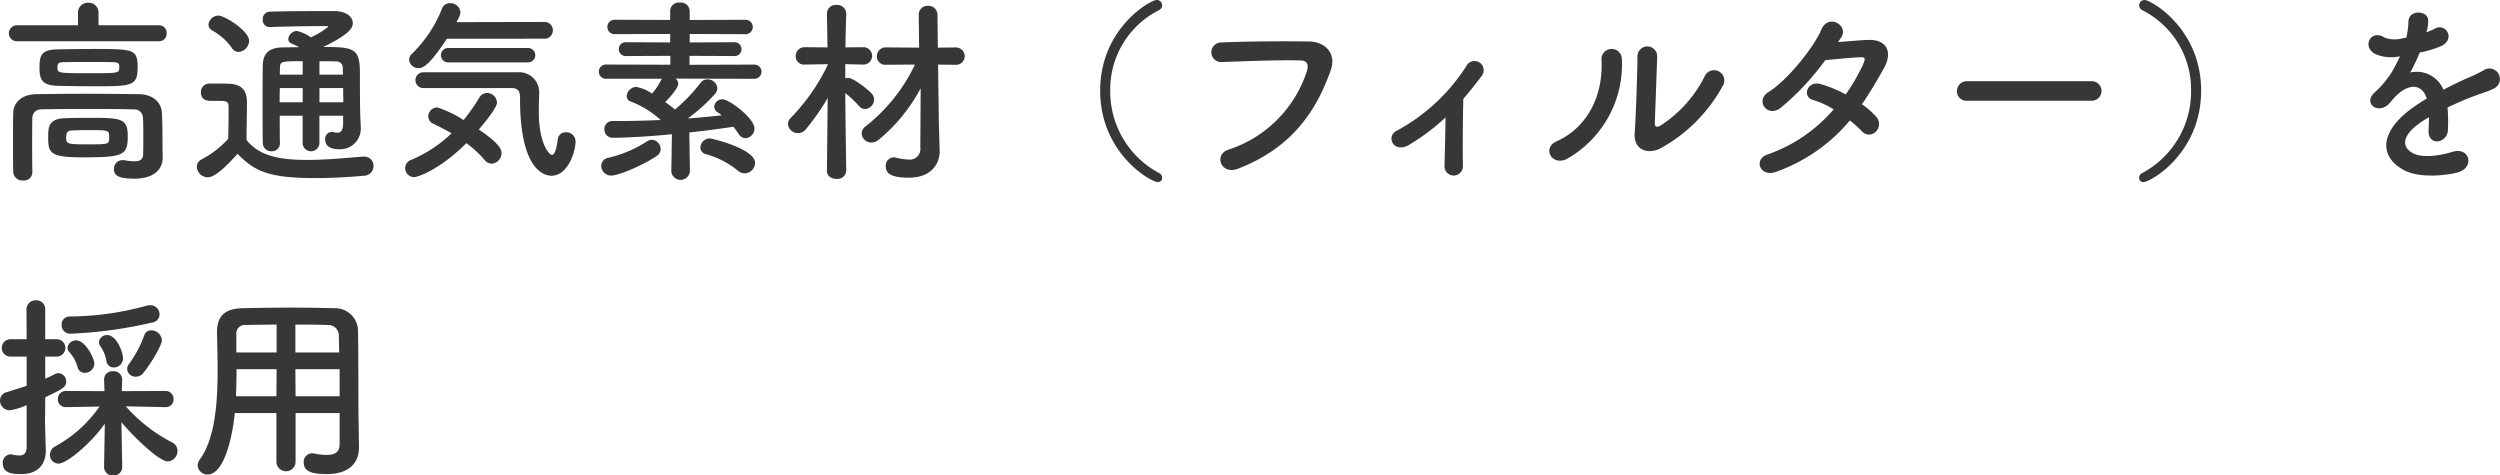 <svg xmlns="http://www.w3.org/2000/svg" width="354.525" height="67.424" viewBox="0 0 354.525 67.424">
  <path id="パス_6394" data-name="パス 6394" d="M24.08,14.332a1.071,1.071,0,0,0,1.092-1.148,1.064,1.064,0,0,0-1.092-1.12H15.512V10.272a1.38,1.38,0,0,0-1.456-1.4,1.38,1.38,0,0,0-1.456,1.4v1.792H4a1.136,1.136,0,1,0,0,2.268Zm-3.024,3.584c0-2.436-.672-2.492-6.076-2.492-1.792,0-3.64.028-5.18.056-2.408.028-2.66.812-2.66,2.66,0,1.9.616,2.492,2.828,2.52,1.512.028,3.472.056,5.292.056C20.44,20.716,21.056,20.6,21.056,17.916Zm.784,12.4c0,.812-.5,1.036-1.26,1.036a8.436,8.436,0,0,1-1.344-.14.953.953,0,0,0-.28-.028,1.236,1.236,0,0,0-1.26,1.26c0,.952.7,1.372,2.884,1.372,2.912,0,4.032-1.428,4.032-2.968v-.084c-.028-.756-.028-2.1-.028-2.436,0-.784,0-2.38-.084-3.864-.084-1.512-1.316-2.6-3.248-2.632-2.38-.028-4.956-.056-7.476-.056s-4.956.028-7.084.056c-2.016.028-3.248,1.148-3.276,2.688-.028,1.26-.028,2.744-.028,4.2,0,1.484,0,2.94.028,4.172a1.273,1.273,0,0,0,1.4,1.176,1.174,1.174,0,0,0,1.316-1.12V32.9C6.1,31.832,6.1,30.46,6.1,29.06s0-2.8.028-3.92a1.21,1.21,0,0,1,1.232-1.148c1.82-.056,4.032-.056,6.328-.056,2.324,0,4.7,0,6.832.056a1.208,1.208,0,0,1,1.288,1.148c.056.756.056,1.736.056,2.632C21.868,29.144,21.84,30.32,21.84,30.32Zm-11.2-5.068c-2.24.084-2.268,1.372-2.268,2.632,0,2.324.224,2.912,4.956,2.912,5.628,0,6.328-.252,6.328-2.968,0-2.632-.924-2.632-5.74-2.632C12.74,25.2,11.564,25.2,10.64,25.252Zm7.812-7.224c0,.812,0,.84-3.92.84-4.844,0-4.844,0-4.844-.84,0-.56.168-.728.924-.728,1.148-.028,2.352-.028,3.528-.028s2.352,0,3.388.028C18.452,17.3,18.452,17.58,18.452,18.028ZM17.024,27.94c0,1.008,0,1.008-3.052,1.008-2.856,0-3.052-.028-3.052-.98,0-.868.392-.952.728-.98.588-.028,1.456-.056,2.324-.056C17.024,26.932,17.024,26.932,17.024,27.94ZM50.2,25.812c0,1.2-.336,1.484-.784,1.484a2.132,2.132,0,0,1-.588-.084.775.775,0,0,0-.252-.028.984.984,0,0,0-.924,1.064c0,1.148,1.092,1.4,2.016,1.4a2.928,2.928,0,0,0,3.024-3.22v-.252c-.084-1.512-.112-2.8-.112-7.392,0-3.5-.924-3.64-5.208-3.64,3.5-1.708,4.2-2.6,4.2-3.388,0-.9-.952-1.708-2.66-1.708-2.744,0-6.188,0-9.128.084a1.025,1.025,0,0,0-.98,1.12.97.97,0,0,0,.952,1.064h.056c2.212-.084,6.02-.14,8.008-.14.168,0,.252.028.252.112a11.389,11.389,0,0,1-2.436,1.484,5.783,5.783,0,0,0-1.988-.9A1.27,1.27,0,0,0,42.42,14a.693.693,0,0,0,.5.672,6.586,6.586,0,0,1,1.008.5c-.756,0-1.484.028-2.24.028-1.96,0-2.856.84-2.884,2.548-.028,1.932-.028,4-.028,6.16,0,1.6,0,3.22.028,4.872a1.185,1.185,0,0,0,1.232,1.148,1.108,1.108,0,0,0,1.2-1.12V28.78c-.028-1.316-.028-2.632-.028-3.892h3.248v3.948a1.194,1.194,0,0,0,2.38,0V24.888H50.2Zm-14.84-9.968a1.635,1.635,0,0,0,1.512-1.568c0-1.428-3.5-3.584-4.34-3.584a1.433,1.433,0,0,0-1.428,1.26.979.979,0,0,0,.56.868,8.361,8.361,0,0,1,2.744,2.436A1.106,1.106,0,0,0,35.364,15.844Zm-.14,14.448c2.436,2.492,4.48,3.444,11,3.444,2.576,0,5.152-.168,6.888-.336a1.372,1.372,0,0,0,1.4-1.372,1.308,1.308,0,0,0-1.344-1.344h-.14c-2.128.168-5.18.476-7.98.476-3.892,0-6.776-.588-8.54-2.828,0-1.792.056-3.724.056-5.348,0-1.792-.84-2.576-2.632-2.632-.924-.028-1.708-.028-2.716-.028a1.2,1.2,0,0,0-1.176,1.26c0,1.176,1.008,1.2,1.54,1.2h1.092c.952,0,1.288.084,1.288.812v1.148c0,1.064-.028,2.156-.056,3.416a13.4,13.4,0,0,1-3.752,2.912,1.2,1.2,0,0,0-.7,1.064A1.583,1.583,0,0,0,31,33.624C32.088,33.624,33.824,31.86,35.224,30.292Zm11.62-11.228v-1.9c.784,0,1.568,0,2.352.028a.868.868,0,0,1,.952.9c0,.28.028.616.028.98Zm3.36,1.9c0,.672.028,1.372.028,2.016H46.844V20.968Zm-5.74-1.9H41.216l.028-.98c0-.924.252-.924,3.22-.924Zm0,3.92H41.188c0-.7.028-1.372.028-2.016h3.248ZM78.68,13.968a1.175,1.175,0,0,0,1.26-1.2,1.161,1.161,0,0,0-1.232-1.176l-12.432.028c.532-.952.56-1.232.56-1.428a1.423,1.423,0,0,0-1.484-1.26A1.145,1.145,0,0,0,64.26,9.6a18.354,18.354,0,0,1-4.228,6.44,1.248,1.248,0,0,0-.476.924,1.309,1.309,0,0,0,1.372,1.176c.448,0,1.372-.14,3.976-4.172Zm-2.3,3.36a1.023,1.023,0,1,0,0-2.044H65.156a1.024,1.024,0,1,0,0,2.044Zm-2.324,3.64c1.232,0,1.232.812,1.232,1.568,0,10.668,3.864,10.864,4.452,10.864,2.3,0,3.416-3.332,3.416-4.872a1.3,1.3,0,0,0-1.372-1.288,1.1,1.1,0,0,0-1.148,1.008c-.2,1.568-.5,2.212-.84,2.212-.252,0-1.848-1.344-1.848-6.188,0-1.148.056-2.156.056-2.856a2.847,2.847,0,0,0-3.052-2.688H61.572a1.12,1.12,0,0,0,0,2.24ZM67.676,28.78a15.1,15.1,0,0,1,2.576,2.38,1.345,1.345,0,0,0,1.008.532,1.506,1.506,0,0,0,1.4-1.512c0-.476-.224-1.316-3.22-3.332,2.52-2.968,2.576-3.612,2.576-3.836a1.412,1.412,0,0,0-1.4-1.344,1.254,1.254,0,0,0-1.092.644,29.054,29.054,0,0,1-2.24,3.192,15.724,15.724,0,0,0-3.752-1.792,1.291,1.291,0,0,0-1.26,1.26A1.174,1.174,0,0,0,63,26.036c.812.392,1.708.84,2.576,1.344a18.771,18.771,0,0,1-5.74,3.78A1.244,1.244,0,0,0,59,32.308,1.283,1.283,0,0,0,60.284,33.6C60.76,33.6,63.9,32.56,67.676,28.78Zm31.7,4.032-.084-5.544c2.268-.252,4.424-.532,6.244-.812a12.124,12.124,0,0,1,.756,1.036,1.18,1.18,0,0,0,.98.588,1.383,1.383,0,0,0,1.26-1.4c0-1.4-3.556-4.116-4.536-4.116a1.144,1.144,0,0,0-1.176,1.036,1.029,1.029,0,0,0,.532.84,3.725,3.725,0,0,1,.532.392c-1.54.168-3.164.336-4.816.448a24.96,24.96,0,0,0,3.836-3.444,1.362,1.362,0,0,0,.364-.868,1.385,1.385,0,0,0-1.428-1.232,1.177,1.177,0,0,0-.924.448,23.63,23.63,0,0,1-3.668,3.836l-.084-.084c-.364-.308-.812-.644-1.288-.98.056-.056,1.848-1.848,1.848-2.6a.972.972,0,0,0-.364-.728h.7l10.416.028a1.009,1.009,0,1,0,0-2.016l-9.156.028V16.4l6.356.028a.947.947,0,0,0,1.008-.98.962.962,0,0,0-1.008-.98l-6.328.028V13.3l7.924.028a1.022,1.022,0,1,0,0-2.044l-7.924.028V10.02a1.258,1.258,0,0,0-1.4-1.176,1.216,1.216,0,0,0-1.372,1.176v1.288l-7.84-.028a1.023,1.023,0,1,0,0,2.044l7.84-.028v1.2l-6.244-.028a.955.955,0,0,0-1.036.98.97.97,0,0,0,1.036.98L96.6,16.4v1.26l-9.016-.028a1.014,1.014,0,1,0,0,2.016h7.84c-.028.056-.084.084-.112.14A8.453,8.453,0,0,1,94,21.752a5.688,5.688,0,0,0-2.24-.952,1.419,1.419,0,0,0-1.344,1.316.773.773,0,0,0,.56.756,13.371,13.371,0,0,1,4.228,2.6l-.084.028c-1.9.084-3.78.14-5.572.14H88.4a1.123,1.123,0,0,0-1.148,1.176,1.159,1.159,0,0,0,1.2,1.2c2.436,0,6.188-.28,8.372-.5l-.084,5.292v.028a1.328,1.328,0,0,0,2.632,0Zm7.784.252a1.507,1.507,0,0,0,1.456-1.484c0-2.016-6.16-3.472-6.384-3.472a1.341,1.341,0,0,0-1.372,1.288.981.981,0,0,0,.812.952A12.366,12.366,0,0,1,106.2,32.7,1.509,1.509,0,0,0,107.156,33.064ZM94.668,30.6a1.177,1.177,0,0,0,.56-.98,1.322,1.322,0,0,0-1.26-1.316,1.218,1.218,0,0,0-.644.2,17.2,17.2,0,0,1-5.516,2.352A1.172,1.172,0,0,0,86.8,32a1.394,1.394,0,0,0,1.456,1.372C89.264,33.372,92.624,31.972,94.668,30.6Zm37.38-1.2A1.5,1.5,0,0,1,130.34,31.1a7.379,7.379,0,0,1-1.792-.28,1.256,1.256,0,0,0-.308-.028,1.171,1.171,0,0,0-1.092,1.26c0,.84.42,1.624,3.276,1.624,3.332,0,4.368-2.128,4.368-3.7v-.112L134.68,25.9l-.112-8.26,2.408.028a1.242,1.242,0,0,0,1.372-1.2,1.267,1.267,0,0,0-1.372-1.26l-2.436.028-.056-4.62a1.284,1.284,0,0,0-1.344-1.316,1.255,1.255,0,0,0-1.316,1.288v.028l.056,4.62L127.2,15.2a1.256,1.256,0,0,0-1.316,1.288,1.188,1.188,0,0,0,1.316,1.176l4.088-.028a24.473,24.473,0,0,1-7,8.764,1.3,1.3,0,0,0-.56,1.008,1.386,1.386,0,0,0,1.4,1.288,1.641,1.641,0,0,0,.98-.364A24.141,24.141,0,0,0,132.1,21Zm-10.5,3.276s-.112-6.664-.14-11a15.419,15.419,0,0,1,1.96,1.848,1.067,1.067,0,0,0,.84.42,1.373,1.373,0,0,0,1.288-1.344,1.288,1.288,0,0,0-.336-.84c-.532-.588-2.6-2.24-3.36-2.24a1.1,1.1,0,0,0-.392.084V17.58l2.548.056h.028a1.232,1.232,0,0,0,0-2.464l-2.548.028c.028-2.52.112-4.76.112-4.76v-.028a1.282,1.282,0,0,0-1.4-1.232,1.233,1.233,0,0,0-1.344,1.232v.028l.084,4.76-3.22-.028a1.248,1.248,0,0,0-1.288,1.288,1.154,1.154,0,0,0,1.26,1.176h.028l3.248-.056v.112a28.483,28.483,0,0,1-5.208,7.476,1.171,1.171,0,0,0-.42.9,1.393,1.393,0,0,0,1.428,1.288,1.407,1.407,0,0,0,1.092-.532,33.229,33.229,0,0,0,3.108-4.452l-.112,10.3V32.7c0,.784.672,1.148,1.372,1.148a1.245,1.245,0,0,0,1.372-1.148Zm44.8,1.036a.749.749,0,0,0-.448-.7,13.088,13.088,0,0,1-6.916-11.676,12.571,12.571,0,0,1,6.888-11.4.789.789,0,0,0,.476-.7.759.759,0,0,0-.784-.756c-.9,0-8.008,4.032-8.008,12.852,0,8.876,7.168,12.964,8.176,12.964A.581.581,0,0,0,166.348,33.708Zm10.7-1.288c7.84-3,11.256-8.428,13.216-14.028.812-2.3-.784-4-3.052-4.032-3.556-.056-8.792-.028-12.488.14a1.387,1.387,0,1,0,.056,2.772c4.032-.14,8.456-.308,11.2-.224,1.036.028,1.12.728.9,1.484A17.326,17.326,0,0,1,175.756,29.7C173.628,30.376,174.664,33.316,177.044,32.42Zm29.484-7.28c-.028,2.324-.112,5.292-.14,6.8a1.3,1.3,0,0,0,1.344,1.428,1.337,1.337,0,0,0,1.26-1.484c-.056-2.016,0-7.224.056-9.38.868-1.008,1.736-2.1,2.632-3.3a1.3,1.3,0,1,0-2.212-1.344,26.828,26.828,0,0,1-9.856,9.156,1.219,1.219,0,0,0-.532,1.82c.42.588,1.288.784,2.3.168A30.921,30.921,0,0,0,206.528,25.14Zm39.312-4.48a1.456,1.456,0,1,0-2.548-1.4,17.67,17.67,0,0,1-6.244,7c-.532.308-.868.252-.84-.364.028-.952.308-8.344.336-9.436a1.4,1.4,0,1,0-2.8,0c0,1.652-.2,8.316-.392,10.836-.2,2.408,1.792,3.136,3.612,2.24A22.193,22.193,0,0,0,245.84,20.66Zm-22.008,10.3a15.416,15.416,0,0,0,7.7-14.168,1.447,1.447,0,1,0-2.884.224c.252,5.348-2.24,9.66-6.384,11.508C220.136,29.48,221.676,32.168,223.832,30.964Zm40.04-5.4a15.957,15.957,0,0,1,1.68,1.512,1.344,1.344,0,0,0,1.988.084,1.517,1.517,0,0,0,.056-2.128,10.577,10.577,0,0,0-2.016-1.764c1.092-1.6,2.128-3.332,3.164-5.208,1.092-1.988.588-4-2.3-3.92-1.344.056-2.884.2-4.256.308q.294-.42.5-.756c.98-1.624-1.9-3.36-2.884-.98-1.008,2.408-4.76,7.14-7.476,8.82-1.9,1.176-.252,3.612,1.624,2.324a36.462,36.462,0,0,0,6.412-6.832c.952-.112,3.836-.392,4.956-.42.728-.028.84.112.308,1.26a27.516,27.516,0,0,1-2.352,4,18.53,18.53,0,0,0-3.528-1.456c-1.96-.56-2.688,1.82-1.12,2.24a12.256,12.256,0,0,1,2.94,1.344,21.8,21.8,0,0,1-9.352,6.384c-2.128.7-1.036,3.332,1.2,2.464A24.093,24.093,0,0,0,263.872,25.56Zm34.244-2.8a1.387,1.387,0,1,0,0-2.772H280.532a1.428,1.428,0,0,0-1.484,1.428,1.348,1.348,0,0,0,1.484,1.344ZM305.508,34.3c1.008,0,8.176-4.088,8.176-12.964,0-8.82-7.112-12.852-8.008-12.852a.759.759,0,0,0-.784.756.789.789,0,0,0,.476.7,12.571,12.571,0,0,1,6.888,11.4,13.088,13.088,0,0,1-6.916,11.676.749.749,0,0,0-.448.7A.581.581,0,0,0,305.508,34.3ZM345.66,12.96a5.3,5.3,0,0,0,.224-1.624c-.056-1.372-2.688-1.54-2.8.14a11.682,11.682,0,0,1-.308,2.352c-.14.028-.308.028-.42.056a4.306,4.306,0,0,1-2.632-.056c-1.96-1.316-3.332,1.316-1.316,2.324a5.655,5.655,0,0,0,3.472.308,23.351,23.351,0,0,1-1.316,2.492,13.976,13.976,0,0,1-2.268,2.632c-1.68,1.512.364,3.108,1.9,1.736a6.132,6.132,0,0,0,.644-.728l.112-.112c1.82-2.1,3.976-2.38,4.732-.028-.532.308-.98.616-1.372.868-5.068,3.332-5.74,7.112-1.96,9.24,2.184,1.232,5.992.812,7.644.392,2.576-.672,1.792-3.7-.672-2.94-1.316.42-4.06.98-5.544.224-1.568-.784-1.988-2.464,1.484-4.7.224-.14.476-.28.728-.42,0,.588-.028,1.232-.056,1.82-.084,1.092.56,1.624,1.26,1.6a1.656,1.656,0,0,0,1.484-1.736,22.374,22.374,0,0,0-.056-3.08c1.12-.532,2.38-1.092,3.556-1.54,1.484-.56,2.128-.7,3.024-1.148a1.493,1.493,0,1,0-1.568-2.52,21.5,21.5,0,0,1-2.184,1.036c-1.092.476-2.268,1.064-3.416,1.652a4.08,4.08,0,0,0-4.7-2.436,28.573,28.573,0,0,0,1.344-2.828A15.746,15.746,0,0,0,347.76,15c2.072-1.036.56-3.36-.98-2.436a9.85,9.85,0,0,1-1.176.5ZM23.212,54.2a1.165,1.165,0,0,0,.952-1.148,1.29,1.29,0,0,0-1.316-1.288,1.468,1.468,0,0,0-.476.056,41.754,41.754,0,0,1-10.948,1.54,1.13,1.13,0,0,0-1.148,1.2A1.213,1.213,0,0,0,11.592,55.8,62.485,62.485,0,0,0,23.212,54.2Zm-1.344,7.168C22.9,60.084,24.5,57.48,24.5,56.7a1.519,1.519,0,0,0-1.512-1.372.979.979,0,0,0-.98.672,16.028,16.028,0,0,1-2.128,4.032,1.22,1.22,0,0,0-.308.784A1.183,1.183,0,0,0,20.8,61.9,1.4,1.4,0,0,0,21.868,61.372ZM18.984,59.3c0-.952-.952-3.3-2.212-3.3A1.128,1.128,0,0,0,15.568,57a.97.97,0,0,0,.2.56,5.271,5.271,0,0,1,.868,2.128,1.017,1.017,0,0,0,1.036.9A1.288,1.288,0,0,0,18.984,59.3Zm-4.06.756c0-.7-1.232-3.3-2.576-3.3a1.18,1.18,0,0,0-1.232,1.036.925.925,0,0,0,.308.672,5.255,5.255,0,0,1,1.12,2.1,1.018,1.018,0,0,0,1.008.784A1.357,1.357,0,0,0,14.924,60.056Zm3.948,14.672-.112-6.384c1.54,1.9,5.32,5.572,6.58,5.572A1.48,1.48,0,0,0,26.712,72.4a1.3,1.3,0,0,0-.756-1.176,22.661,22.661,0,0,1-6.58-5.124L25,66.216h.028a1.071,1.071,0,0,0,1.12-1.12A1.123,1.123,0,0,0,25,63.92l-6.188.028.056-1.6V62.3a1.19,1.19,0,0,0-1.288-1.176A1.176,1.176,0,0,0,16.3,62.352l.056,1.6L10.92,63.92a1.123,1.123,0,0,0-1.176,1.148,1.1,1.1,0,0,0,1.148,1.148h.028l4.732-.084a18.253,18.253,0,0,1-6.3,5.656,1.357,1.357,0,0,0-.728,1.176,1.224,1.224,0,0,0,1.2,1.26c1.2,0,4.564-2.828,6.58-5.656L16.3,74.7v.028A1.19,1.19,0,0,0,17.584,75.9a1.186,1.186,0,0,0,1.288-1.148ZM5.32,71.872c-.028.952-.448,1.2-1.036,1.2a4.576,4.576,0,0,1-1.008-.14.775.775,0,0,0-.252-.028A1.178,1.178,0,0,0,1.932,74.2c0,1.316,1.232,1.512,2.576,1.512,2.6,0,3.528-1.568,3.528-3.36v-.14c-.028-.98-.112-3.528-.112-3.976,0-.392.028-1.708.028-3.416,2.576-1.232,2.968-1.456,2.968-2.24A1.149,1.149,0,0,0,9.828,61.4a1.256,1.256,0,0,0-.532.14,14.667,14.667,0,0,1-1.344.644V59.048H9.576a1.232,1.232,0,1,0,0-2.464H7.952v-4.2a1.246,1.246,0,0,0-1.316-1.316,1.284,1.284,0,0,0-1.344,1.316l.028,4.2h-2.3a1.232,1.232,0,0,0,0,2.464h2.3v4.144c-.84.28-1.764.56-2.828.9a1.222,1.222,0,0,0-.952,1.2,1.379,1.379,0,0,0,1.4,1.372,9.3,9.3,0,0,0,2.38-.728Zm44.38-.42c0,.952-.42,1.54-1.848,1.54a9.107,9.107,0,0,1-1.764-.2,1.05,1.05,0,0,0-.28-.028,1.2,1.2,0,0,0-1.2,1.288c0,1.428,1.428,1.652,3.276,1.652,3.388,0,4.564-1.792,4.564-3.752V71.9l-.056-3.836c-.056-3.08,0-8.652-.084-12.768a3.236,3.236,0,0,0-3.332-3.108c-2.212-.056-4.2-.084-6.16-.084-2.24,0-4.452.028-6.86.084-2.548.056-3.64,1.092-3.64,3.416v.084c.028,1.54.084,3.388.084,5.376,0,4.536-.364,9.66-2.548,12.6a1.421,1.421,0,0,0-.28.812A1.373,1.373,0,0,0,31,75.764c2.24,0,3.472-5.012,3.836-8.708H40.74V74a1.359,1.359,0,0,0,2.716,0V67.056H49.7ZM43.428,58.46V54.512c1.512,0,3.024,0,4.536.056a1.5,1.5,0,0,1,1.624,1.624c.028.672.028,1.456.056,2.268ZM49.7,64.676H43.456l-.028-3.836H49.7ZM40.768,58.46H35.056V55.94A1.217,1.217,0,0,1,36.4,54.568c1.484-.028,2.94-.056,4.368-.056Zm-.028,6.216H35c.056-1.288.084-2.6.084-3.836h5.684Z" transform="translate(-1.54 -8.48)" fill="#373737"/>
</svg>
